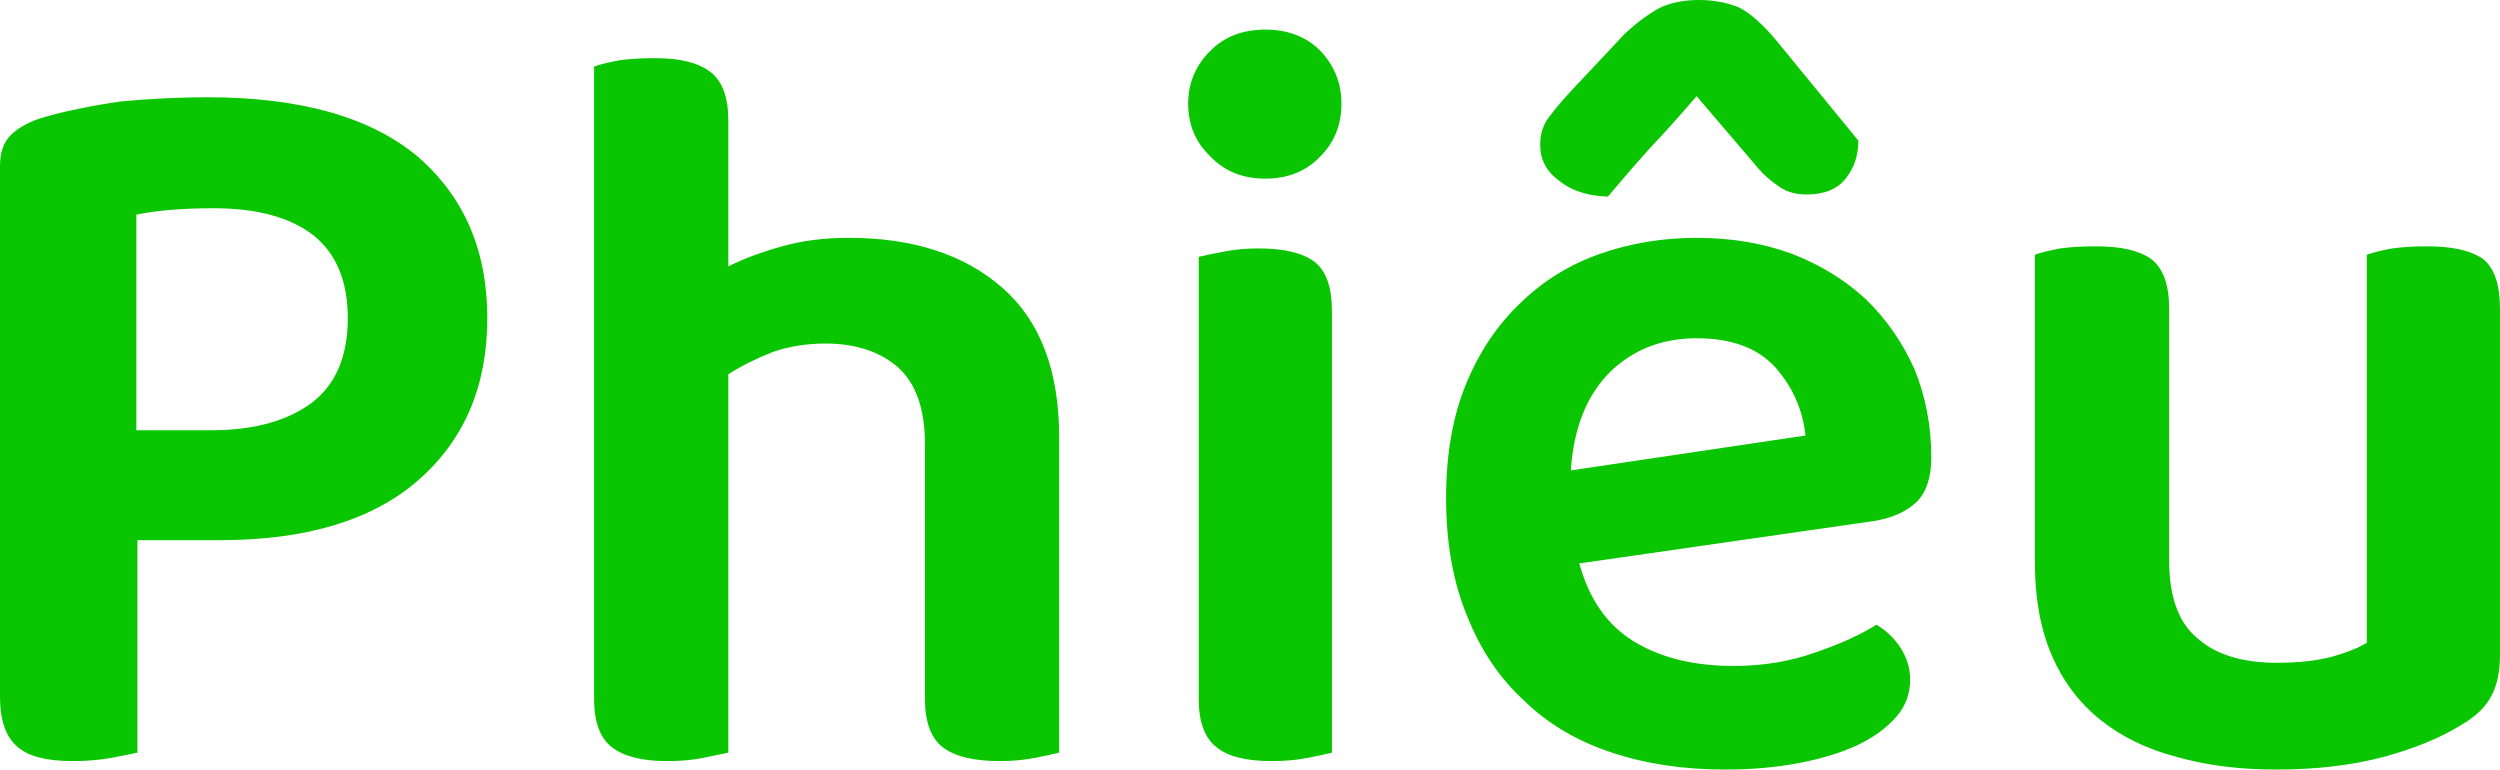 <svg xmlns="http://www.w3.org/2000/svg" viewBox="38.17 46.36 23.65 7.28"><path fill="#0ac601" d="M40.25 51.47L39.47 51.47L39.47 53.48Q39.38 53.50 39.22 53.53Q39.05 53.56 38.86 53.56L38.86 53.56Q38.48 53.56 38.33 53.42Q38.17 53.28 38.17 52.95L38.17 52.95L38.17 47.93Q38.17 47.74 38.27 47.64Q38.37 47.54 38.55 47.48L38.55 47.48Q38.71 47.43 38.91 47.39Q39.10 47.35 39.31 47.32Q39.52 47.30 39.73 47.29Q39.94 47.28 40.13 47.28L40.13 47.28Q41.45 47.28 42.12 47.84Q42.78 48.41 42.78 49.37L42.78 49.37Q42.78 50.33 42.13 50.90Q41.48 51.47 40.25 51.47L40.25 51.47ZM39.46 50.43L40.17 50.43Q40.77 50.43 41.12 50.17Q41.46 49.91 41.46 49.37L41.46 49.37Q41.46 48.85 41.14 48.59Q40.81 48.33 40.19 48.33L40.19 48.33Q39.76 48.33 39.46 48.39L39.46 48.39L39.46 50.43ZM45.06 53.48L45.06 53.48Q44.97 53.50 44.82 53.53Q44.67 53.56 44.48 53.56L44.48 53.56Q44.13 53.56 43.96 53.43Q43.79 53.30 43.79 52.97L43.79 52.97L43.79 46.99Q43.87 46.96 44.03 46.93Q44.18 46.91 44.37 46.91L44.37 46.91Q44.72 46.91 44.89 47.04Q45.06 47.17 45.06 47.50L45.06 47.50L45.06 48.88Q45.28 48.77 45.57 48.69Q45.85 48.61 46.20 48.61L46.20 48.61Q47.11 48.61 47.65 49.08Q48.19 49.55 48.19 50.50L48.19 50.50L48.19 53.48Q48.11 53.50 47.96 53.53Q47.80 53.56 47.63 53.56L47.63 53.56Q47.26 53.56 47.09 53.43Q46.92 53.30 46.92 52.97L46.92 52.97L46.92 50.56Q46.92 50.06 46.66 49.83Q46.40 49.61 45.98 49.61L45.98 49.61Q45.71 49.61 45.48 49.69Q45.25 49.78 45.06 49.90L45.06 49.90L45.06 53.48ZM49.51 52.97L49.51 48.79Q49.59 48.77 49.75 48.74Q49.90 48.71 50.08 48.71L50.08 48.71Q50.44 48.71 50.61 48.84Q50.77 48.97 50.77 49.30L50.77 49.30L50.77 53.48Q50.69 53.50 50.54 53.53Q50.38 53.56 50.20 53.56L50.20 53.56Q49.84 53.56 49.68 53.43Q49.51 53.30 49.51 52.97L49.51 52.97ZM49.41 47.34L49.41 47.34Q49.41 47.05 49.62 46.84Q49.82 46.64 50.14 46.64L50.14 46.64Q50.46 46.64 50.66 46.84Q50.86 47.05 50.86 47.34L50.86 47.34Q50.86 47.64 50.66 47.84Q50.46 48.05 50.14 48.05L50.14 48.05Q49.82 48.05 49.62 47.84Q49.41 47.64 49.41 47.34ZM55.89 51.29L53.11 51.69Q53.25 52.20 53.63 52.43Q54.01 52.66 54.57 52.66L54.57 52.66Q54.99 52.66 55.35 52.53Q55.70 52.41 55.92 52.27L55.92 52.27Q56.06 52.35 56.15 52.49Q56.24 52.63 56.24 52.79L56.24 52.79Q56.24 52.99 56.11 53.14Q55.97 53.30 55.74 53.41Q55.50 53.52 55.18 53.58Q54.86 53.64 54.49 53.64L54.49 53.64Q53.90 53.64 53.42 53.48Q52.93 53.32 52.59 52.99Q52.24 52.67 52.05 52.19Q51.85 51.71 51.85 51.07L51.85 51.07Q51.85 50.45 52.04 49.99Q52.23 49.53 52.56 49.22Q52.88 48.91 53.31 48.76Q53.74 48.61 54.22 48.61L54.22 48.61Q54.71 48.61 55.12 48.76Q55.53 48.92 55.82 49.19Q56.11 49.47 56.28 49.85Q56.44 50.24 56.44 50.69L56.44 50.69Q56.44 50.97 56.30 51.11Q56.15 51.25 55.89 51.29L55.89 51.29ZM54.22 49.56L54.22 49.56Q53.73 49.56 53.40 49.88Q53.07 50.21 53.03 50.81L53.03 50.81L55.25 50.48Q55.21 50.11 54.96 49.83Q54.71 49.56 54.22 49.56ZM54.75 47.89L54.22 47.27Q53.97 47.56 53.78 47.76Q53.59 47.97 53.38 48.22L53.38 48.22Q53.09 48.21 52.92 48.07Q52.74 47.94 52.74 47.73L52.74 47.73Q52.74 47.57 52.83 47.46Q52.91 47.35 53.07 47.18L53.07 47.18L53.54 46.68Q53.70 46.53 53.86 46.44Q54.02 46.36 54.24 46.36L54.24 46.36Q54.45 46.36 54.62 46.43Q54.78 46.51 54.98 46.75L54.98 46.75L55.75 47.69Q55.75 47.90 55.63 48.05Q55.51 48.20 55.26 48.20L55.26 48.20Q55.09 48.20 54.98 48.11Q54.86 48.03 54.75 47.89L54.75 47.89ZM61.82 52.56L61.82 52.56Q61.82 52.79 61.74 52.94Q61.66 53.10 61.45 53.22L61.45 53.22Q61.16 53.40 60.72 53.52Q60.27 53.64 59.70 53.64L59.70 53.64Q59.18 53.64 58.76 53.52Q58.34 53.41 58.04 53.17Q57.74 52.93 57.58 52.56Q57.42 52.19 57.42 51.68L57.42 51.68L57.42 48.77Q57.50 48.74 57.66 48.71Q57.81 48.69 58.00 48.69L58.00 48.69Q58.35 48.69 58.52 48.81Q58.69 48.94 58.69 49.28L58.69 49.28L58.69 51.66Q58.69 52.18 58.96 52.40Q59.22 52.63 59.71 52.63L59.71 52.63Q60.02 52.63 60.24 52.57Q60.45 52.51 60.56 52.44L60.56 52.44L60.56 48.77Q60.64 48.74 60.80 48.71Q60.95 48.69 61.13 48.69L61.13 48.69Q61.49 48.69 61.66 48.81Q61.82 48.94 61.82 49.28L61.82 49.28L61.82 52.56Z"/></svg>